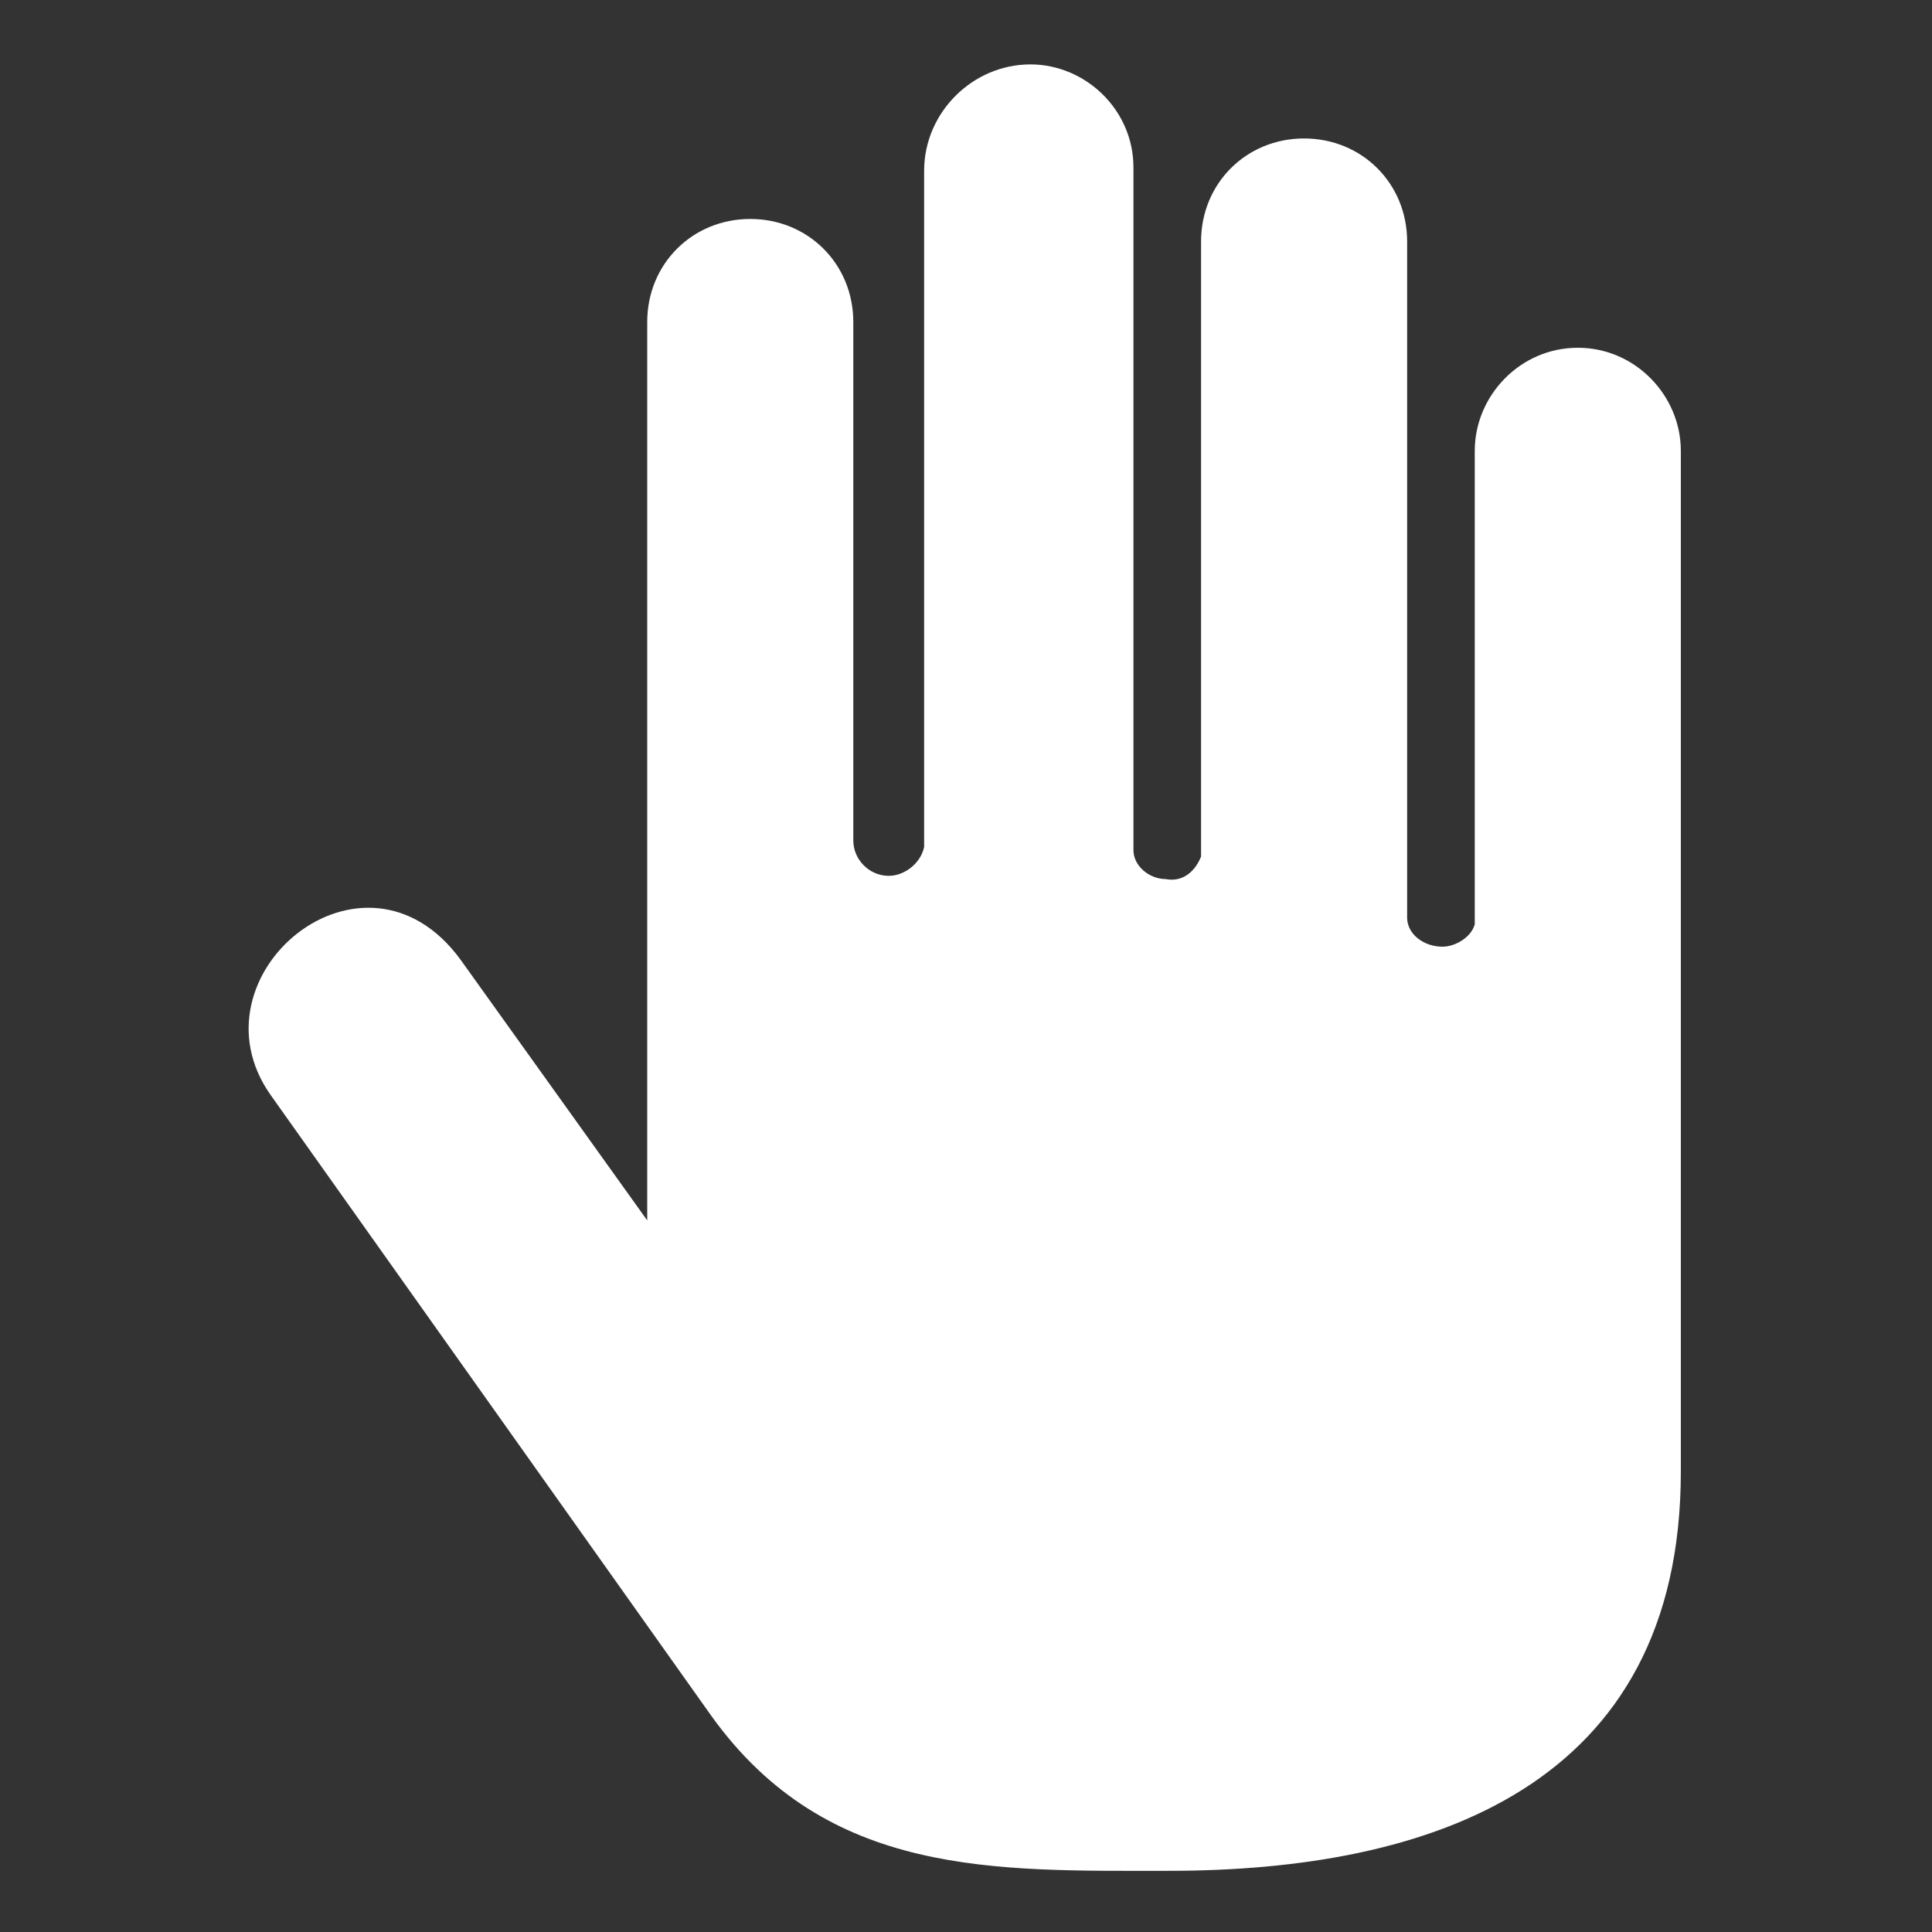 <?xml version="1.0" encoding="utf-8"?>
<!-- Generator: Adobe Illustrator 19.2.1, SVG Export Plug-In . SVG Version: 6.00 Build 0)  -->
<svg version="1.1" id="Layer_1" xmlns="http://www.w3.org/2000/svg" xmlns:xlink="http://www.w3.org/1999/xlink" x="0px" y="0px"
	 viewBox="0 0 60 60" style="enable-background:new 0 0 60 60;" xml:space="preserve">
<rect x="0" y="0" width="60" height="60" fill="#333333" stroke="none"/>
<style type="text/css">
	.st0{display:none;}
	.st1{display:inline;fill-rule:evenodd;clip-rule:evenodd;fill:#FFFFFF;}
	.st2{fill-rule:evenodd;clip-rule:evenodd;fill:#FFFFFF;}
	.st3{display:inline;fill:#FFFFFF;}
</style>
<g class="st0">
	<path class="st1" d="M30,2c8.7,0,15.8,7.1,15.8,15.8c0,8.7-7.1,15.8-15.8,15.8c-8.8,0-15.8-7.1-15.8-15.8C14.2,9.1,21.2,2,30,2
		L30,2z M41.2,35.2C49.7,39.3,55.5,48,55.5,58h-51c0-10,5.8-18.7,14.3-22.8c3.2,2.1,7.1,3.3,11.3,3.3S38,37.3,41.2,35.2L41.2,35.2z"
		/>
</g>
<g class="st0">
	<path class="st1" d="M30,2c11.2,0,20.2,9,20.2,20.2c0,6.5-5.3,15.5-10.6,23.2C38.5,47,31.6,58,30,58s-8.5-11-9.6-12.7
		C15.1,37.6,9.8,28.6,9.8,22.2C9.8,11,18.8,2,30,2L30,2z M30,13.2c5,0,9,4,9,9c0,5-4,9-9,9c-4.9,0-9-4-9-9
		C21,17.2,25.1,13.2,30,13.2L30,13.2z"/>
</g>
<g class="st0">
	<path class="st1" d="M27.8,3.9c-1.5,5.2,1.9,10.3,6.6,12.3c4.8,2.1,11,1.1,13.7-3.7C50.8,7.8,29.5-2.1,27.8,3.9L27.8,3.9z M25,41.8
		l-6.7,12.5c-0.8,1.5-1.4,2.6-1.8,3.4l0,0c0,0,0,0,0,0C16.3,58,16,58.1,15.7,58c-0.3-0.1-0.4-0.4-0.3-0.7c0,0,0,0,0,0l0,0
		c0.3-0.9,0.7-2,1.3-3.6l4.7-13.4c0.6,0.3,1.2,0.6,1.8,0.9C23.8,41.4,24.4,41.6,25,41.8L25,41.8z M21.4,18.8
		C5.2,23.1,13.9,35.1,24,39.5c10.1,4.4,24.7,2.7,17-12c-3.6,2-8.1,1.7-11.7,0.1C25.6,26,22.3,22.8,21.4,18.8L21.4,18.8z M27.6,12.7
		l-2.5,3.8L23,19.8c1.5,2.9,4.1,5.1,7,6.4c3,1.3,6.4,1.7,9.5,0.8l1-3.6l1.2-4.5c-2.7,0.4-5.4-0.1-7.9-1.2
		C31.3,16.6,29.1,14.9,27.6,12.7L27.6,12.7z M37.7,8.7c-3.2-1.4-5.6-3.2-5.2-4c0.4-0.8,3.3-0.3,6.5,1.1c3.2,1.4,5.5,3.2,5.2,4
		C43.8,10.6,40.9,10.1,37.7,8.7L37.7,8.7z"/>
</g>
<g>
	<path class="st2" d="M37.3,26.6V7.5c0-1.8,1.4-3.2,3.2-3.2s3.2,1.4,3.2,3.2v21c0,0.5,0.5,0.9,1.1,0.9c0.4,0,0.9-0.3,1-0.7V14
		c0-1.7,1.4-3.2,3.2-3.2c1.8,0,3.2,1.5,3.2,3.2c0,10.6,0,21.1,0,31.7c0,9.8-7.8,12.4-15.9,12.4c-5.4,0-10.6,0.2-14.2-4.8L8.4,34
		c-2.6-3.7,2.9-8.3,5.9-4.2l5.8,8.1V10c0-1.8,1.4-3.2,3.2-3.2c1.8,0,3.2,1.4,3.2,3.2c0,5.4,0,10.7,0,16.1c0,0.6,0.5,1.1,1.1,1.1
		c0.5,0,1-0.4,1.1-0.9v-21C28.7,3.5,30.2,2,32,2c1.7,0,3.2,1.4,3.2,3.2v21.2c0,0.5,0.5,0.9,1,0.9C36.7,27.4,37.1,27.1,37.3,26.6
		L37.3,26.6z"/>
</g>
<g class="st0">
	<path class="st3" d="M21.6,2.5c5.4,0,10.3,2.2,13.9,5.7c3.5,3.5,5.7,8.4,5.7,13.8c0,4.8-1.7,9.1-4.5,12.5l2.6,2.6l0.2-0.2
		c0.6-0.5,1.5-0.5,2.1,0L57.6,53c0.6,0.6,0.6,1.5,0,2l-2,2c-0.6,0.6-1.5,0.6-2,0L37.4,41c-0.6-0.6-0.6-1.5,0-2l0.2-0.2l-2.5-2.5
		c-3.5,3.4-8.2,5.4-13.5,5.4c-5.4,0-10.3-2.2-13.9-5.7C4.1,32.4,2,27.5,2,22.1S4.1,11.8,7.7,8.2C11.2,4.7,16.2,2.5,21.6,2.5
		L21.6,2.5z M34.6,21.9c0-7.1-5.9-13-13-13c-6.9,0-12.6,5.4-13,12.2l0,0c1-6.3,6.3-11.1,12.9-11.1c7.2,0,13,5.8,13,13
		c0,0.3,0,0.6,0,0.8C34.6,23.2,34.6,22.5,34.6,21.9L34.6,21.9z M33.6,10c-3.1-3.1-7.3-5-12.1-5s-9,1.9-12.1,5c-3.1,3.1-5,7.4-5,12.1
		c0,4.7,1.9,9,5,12.1c3.1,3.1,7.4,5,12.1,5s9-1.9,12.1-5c3.1-3.1,5-7.4,5-12.1C38.6,17.4,36.7,13.1,33.6,10L33.6,10z"/>
</g>
</svg>
